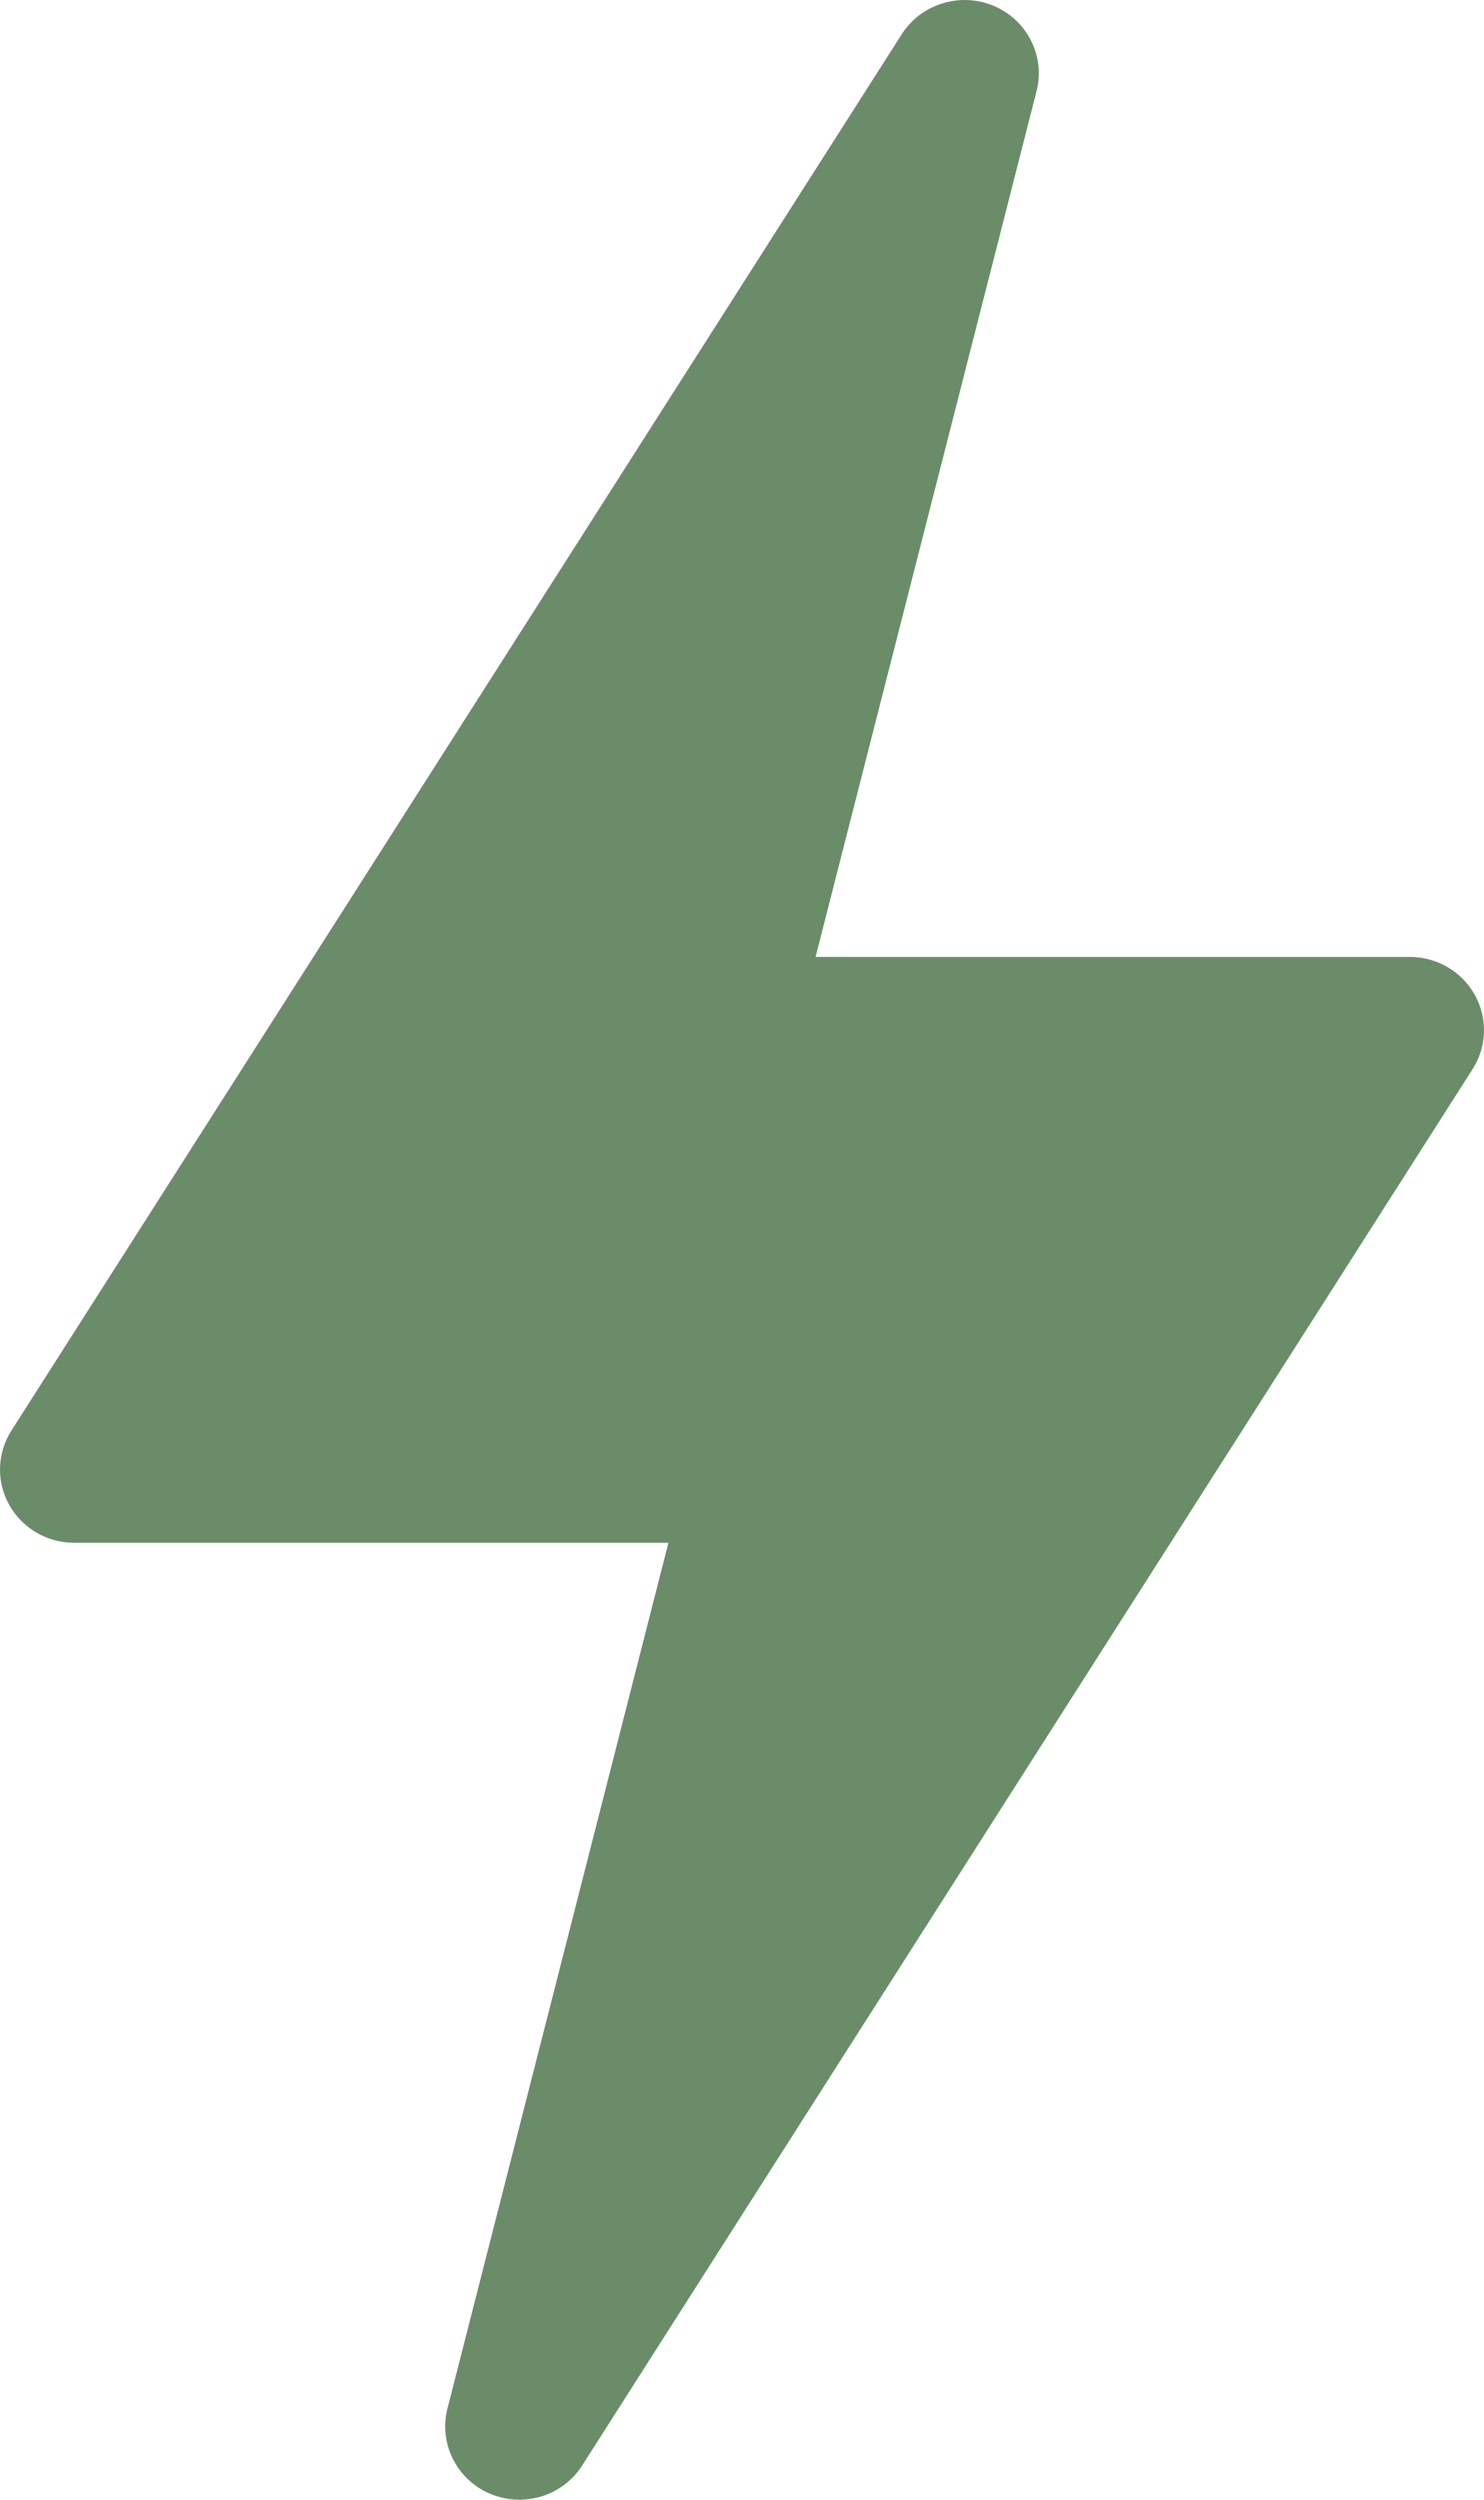 <svg width="19" height="32" viewBox="0 0 19 32" fill="none" xmlns="http://www.w3.org/2000/svg">
<path d="M6.275 31.924C6.704 32.105 7.203 31.954 7.453 31.563L18.853 13.688C19.038 13.399 19.049 13.034 18.882 12.735C18.715 12.436 18.396 12.25 18.05 12.25H10.442L13.271 1.168C13.385 0.721 13.154 0.258 12.725 0.076C12.298 -0.105 11.796 0.047 11.546 0.437L0.147 18.312C-0.038 18.601 -0.049 18.966 0.118 19.265C0.285 19.564 0.604 19.75 0.95 19.75H8.558L5.729 30.832C5.615 31.28 5.846 31.742 6.275 31.924Z" fill="#6A8C69"/>
</svg>
